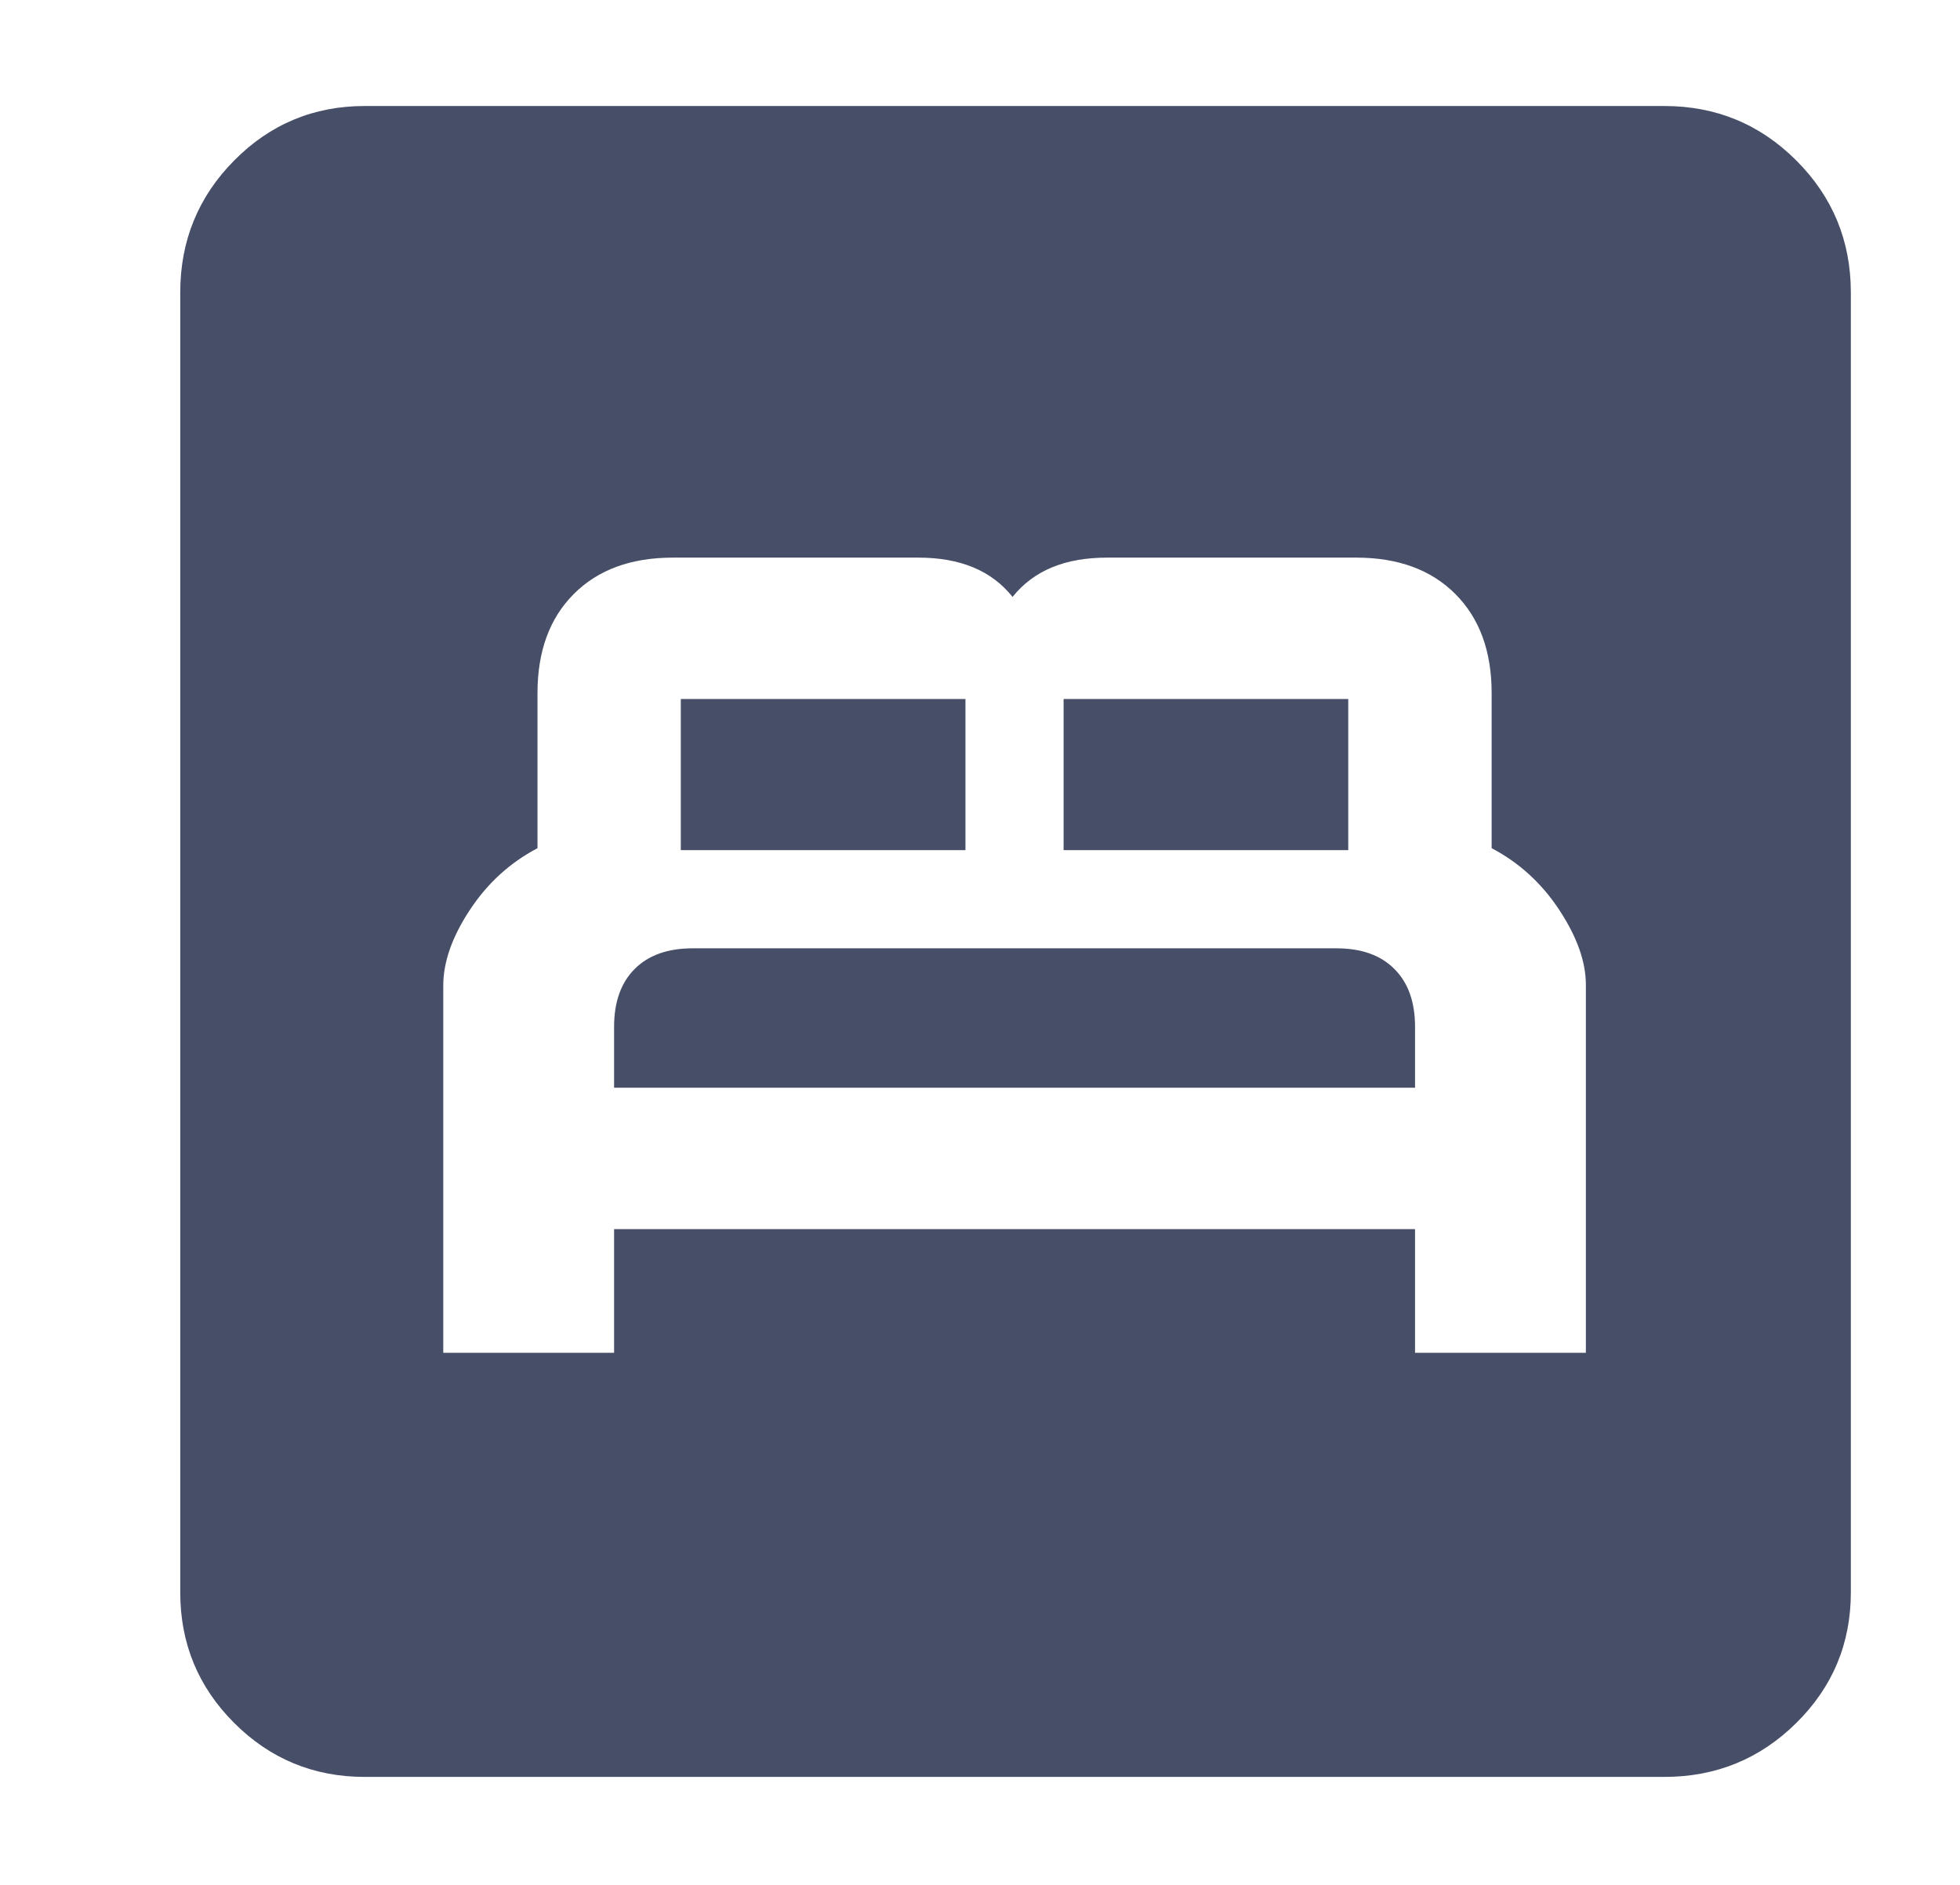 <svg xmlns:xlink="http://www.w3.org/1999/xlink" xmlns="http://www.w3.org/2000/svg" width="26" height="25" viewBox="0 0 26 25" fill="none">
									<path d="M5.88 17.943H8.146V16.302H18.771V17.943H21.037V13.06C21.037 12.756 20.919 12.426 20.685 12.07C20.451 11.714 20.151 11.441 19.787 11.25V9.193C19.787 8.637 19.626 8.199 19.305 7.878C18.983 7.556 18.545 7.396 17.99 7.396H14.688C14.406 7.396 14.162 7.439 13.953 7.526C13.745 7.613 13.571 7.743 13.432 7.917C13.293 7.743 13.12 7.613 12.912 7.526C12.703 7.439 12.46 7.396 12.182 7.396H8.927C8.372 7.396 7.933 7.556 7.612 7.878C7.291 8.199 7.13 8.637 7.13 9.193V11.25C6.766 11.441 6.466 11.714 6.232 12.07C5.997 12.426 5.88 12.76 5.88 13.073V17.943ZM8.146 14.427V13.62C8.146 13.29 8.237 13.034 8.419 12.852C8.602 12.669 8.858 12.578 9.188 12.578H17.729C18.059 12.578 18.315 12.669 18.497 12.852C18.68 13.034 18.771 13.29 18.771 13.62V14.427H8.146ZM9.031 11.276V9.271H12.807V11.276H9.031ZM14.109 11.276V9.271H17.885V11.276H14.109ZM4.839 23.568C4.161 23.568 3.583 23.329 3.106 22.852C2.629 22.375 2.391 21.798 2.391 21.12V3.88C2.391 3.195 2.629 2.611 3.106 2.129C3.583 1.647 4.161 1.406 4.839 1.406H22.078C22.763 1.406 23.347 1.647 23.829 2.129C24.311 2.611 24.552 3.195 24.552 3.88V21.12C24.552 21.798 24.311 22.375 23.829 22.852C23.347 23.329 22.763 23.568 22.078 23.568H4.839Z" fill="#474F68"></path>
								</svg>